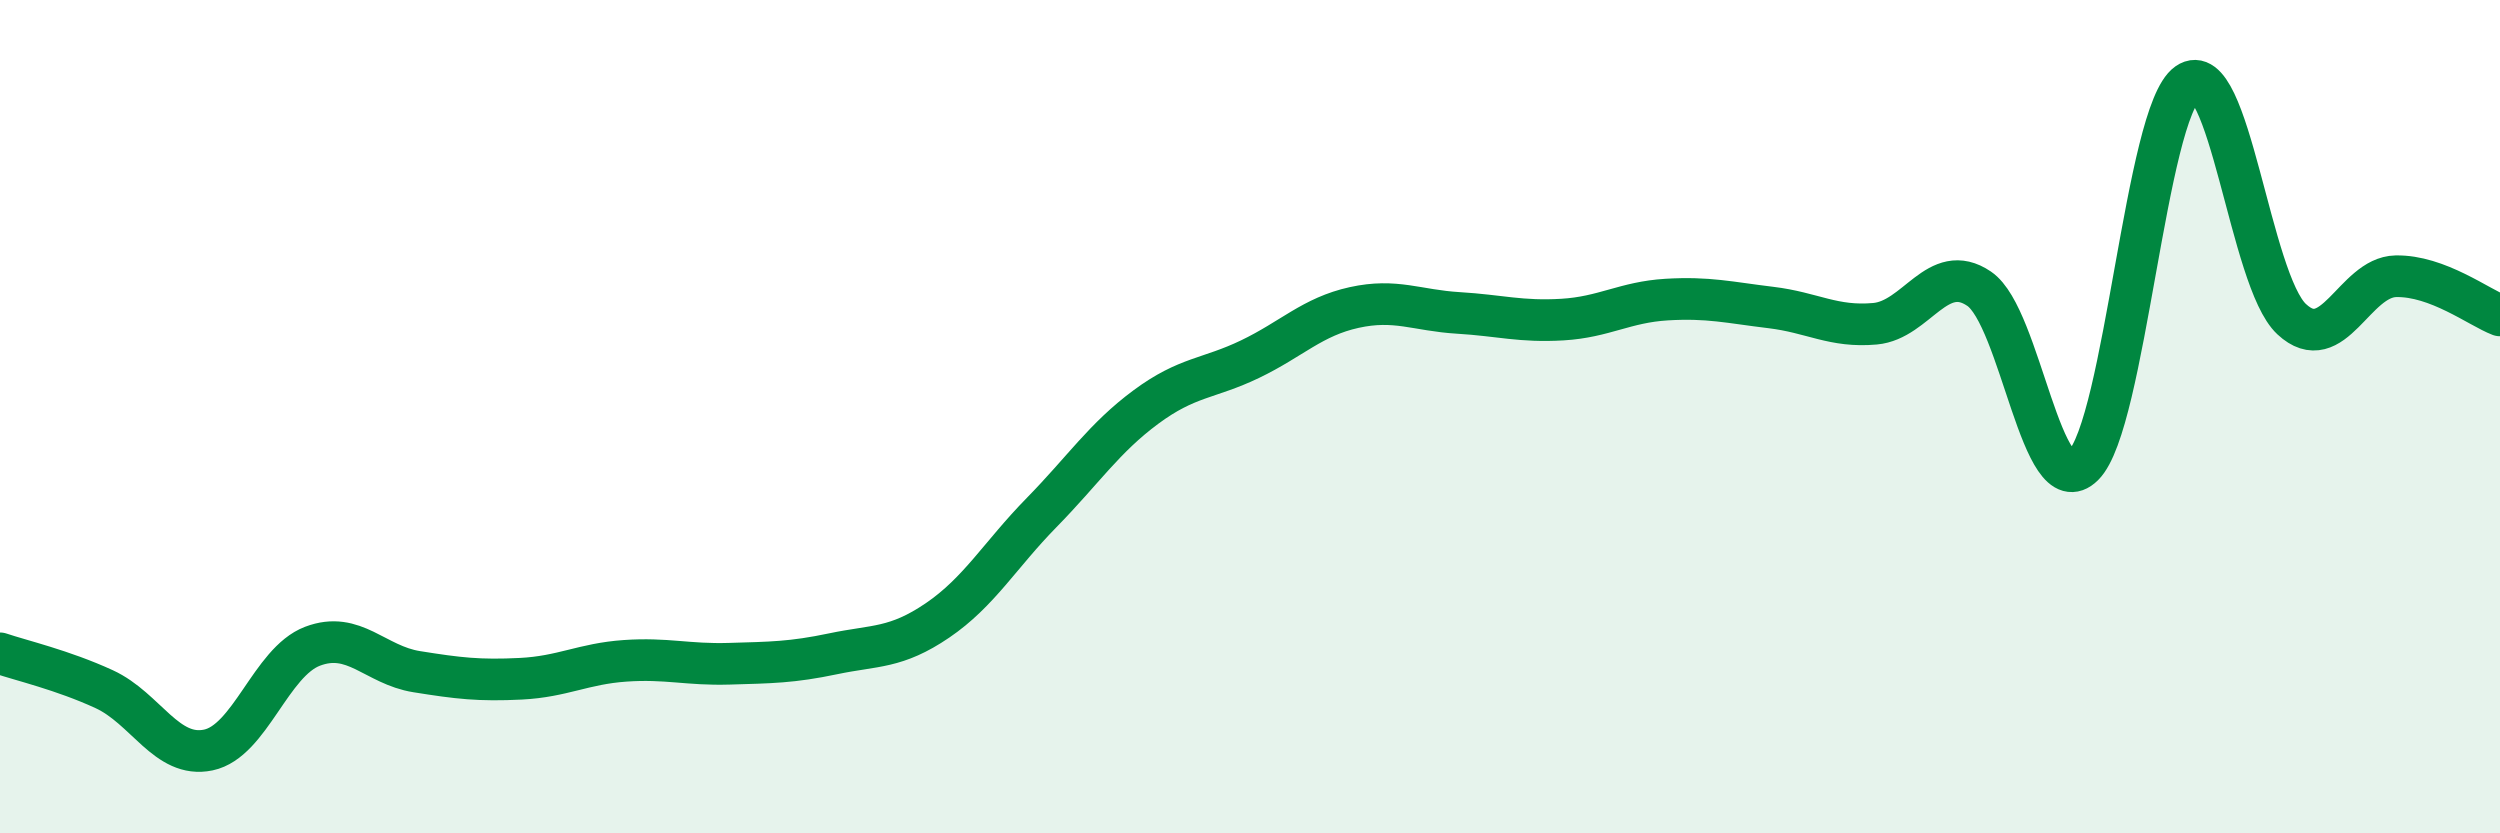
    <svg width="60" height="20" viewBox="0 0 60 20" xmlns="http://www.w3.org/2000/svg">
      <path
        d="M 0,15.68 C 0.5,15.85 1.5,16.08 2.5,16.54 C 3.5,17 4,18.21 5,18 C 6,17.79 6.5,15.89 7.5,15.51 C 8.5,15.13 9,15.96 10,16.12 C 11,16.28 11.5,16.34 12.5,16.29 C 13.5,16.24 14,15.93 15,15.86 C 16,15.79 16.5,15.96 17.5,15.93 C 18.5,15.9 19,15.9 20,15.69 C 21,15.48 21.5,15.57 22.5,14.89 C 23.5,14.21 24,13.32 25,12.3 C 26,11.28 26.5,10.51 27.5,9.77 C 28.5,9.03 29,9.1 30,8.62 C 31,8.14 31.5,7.6 32.5,7.38 C 33.5,7.16 34,7.45 35,7.51 C 36,7.57 36.5,7.73 37.5,7.67 C 38.5,7.61 39,7.25 40,7.19 C 41,7.13 41.5,7.26 42.5,7.38 C 43.5,7.5 44,7.86 45,7.77 C 46,7.68 46.5,6.25 47.5,6.93 C 48.5,7.61 49,12.16 50,11.17 C 51,10.18 51.5,2.7 52.5,2 C 53.5,1.3 54,6.73 55,7.66 C 56,8.59 56.5,6.65 57.5,6.63 C 58.5,6.61 59.5,7.38 60,7.57L60 20L0 20Z"
        fill="#008740"
        opacity="0.1"
        stroke-linecap="round"
        stroke-linejoin="round"
      />
      <path
        d="M 0,15.68 C 0.5,15.85 1.5,16.08 2.5,16.54 C 3.5,17 4,18.21 5,18 C 6,17.79 6.5,15.89 7.5,15.51 C 8.5,15.13 9,15.96 10,16.12 C 11,16.28 11.5,16.34 12.5,16.29 C 13.5,16.24 14,15.93 15,15.86 C 16,15.79 16.5,15.96 17.5,15.93 C 18.5,15.9 19,15.9 20,15.69 C 21,15.48 21.5,15.57 22.5,14.89 C 23.5,14.21 24,13.32 25,12.3 C 26,11.28 26.5,10.51 27.5,9.77 C 28.5,9.03 29,9.1 30,8.62 C 31,8.14 31.5,7.6 32.5,7.38 C 33.5,7.16 34,7.45 35,7.51 C 36,7.57 36.5,7.73 37.5,7.67 C 38.5,7.61 39,7.25 40,7.19 C 41,7.13 41.5,7.26 42.5,7.38 C 43.5,7.5 44,7.86 45,7.77 C 46,7.68 46.5,6.25 47.5,6.93 C 48.5,7.61 49,12.16 50,11.17 C 51,10.18 51.5,2.7 52.5,2 C 53.5,1.3 54,6.73 55,7.66 C 56,8.59 56.5,6.65 57.5,6.63 C 58.5,6.61 59.5,7.38 60,7.57"
        stroke="#008740"
        stroke-width="1"
        fill="none"
        stroke-linecap="round"
        stroke-linejoin="round"
      />
    </svg>
  